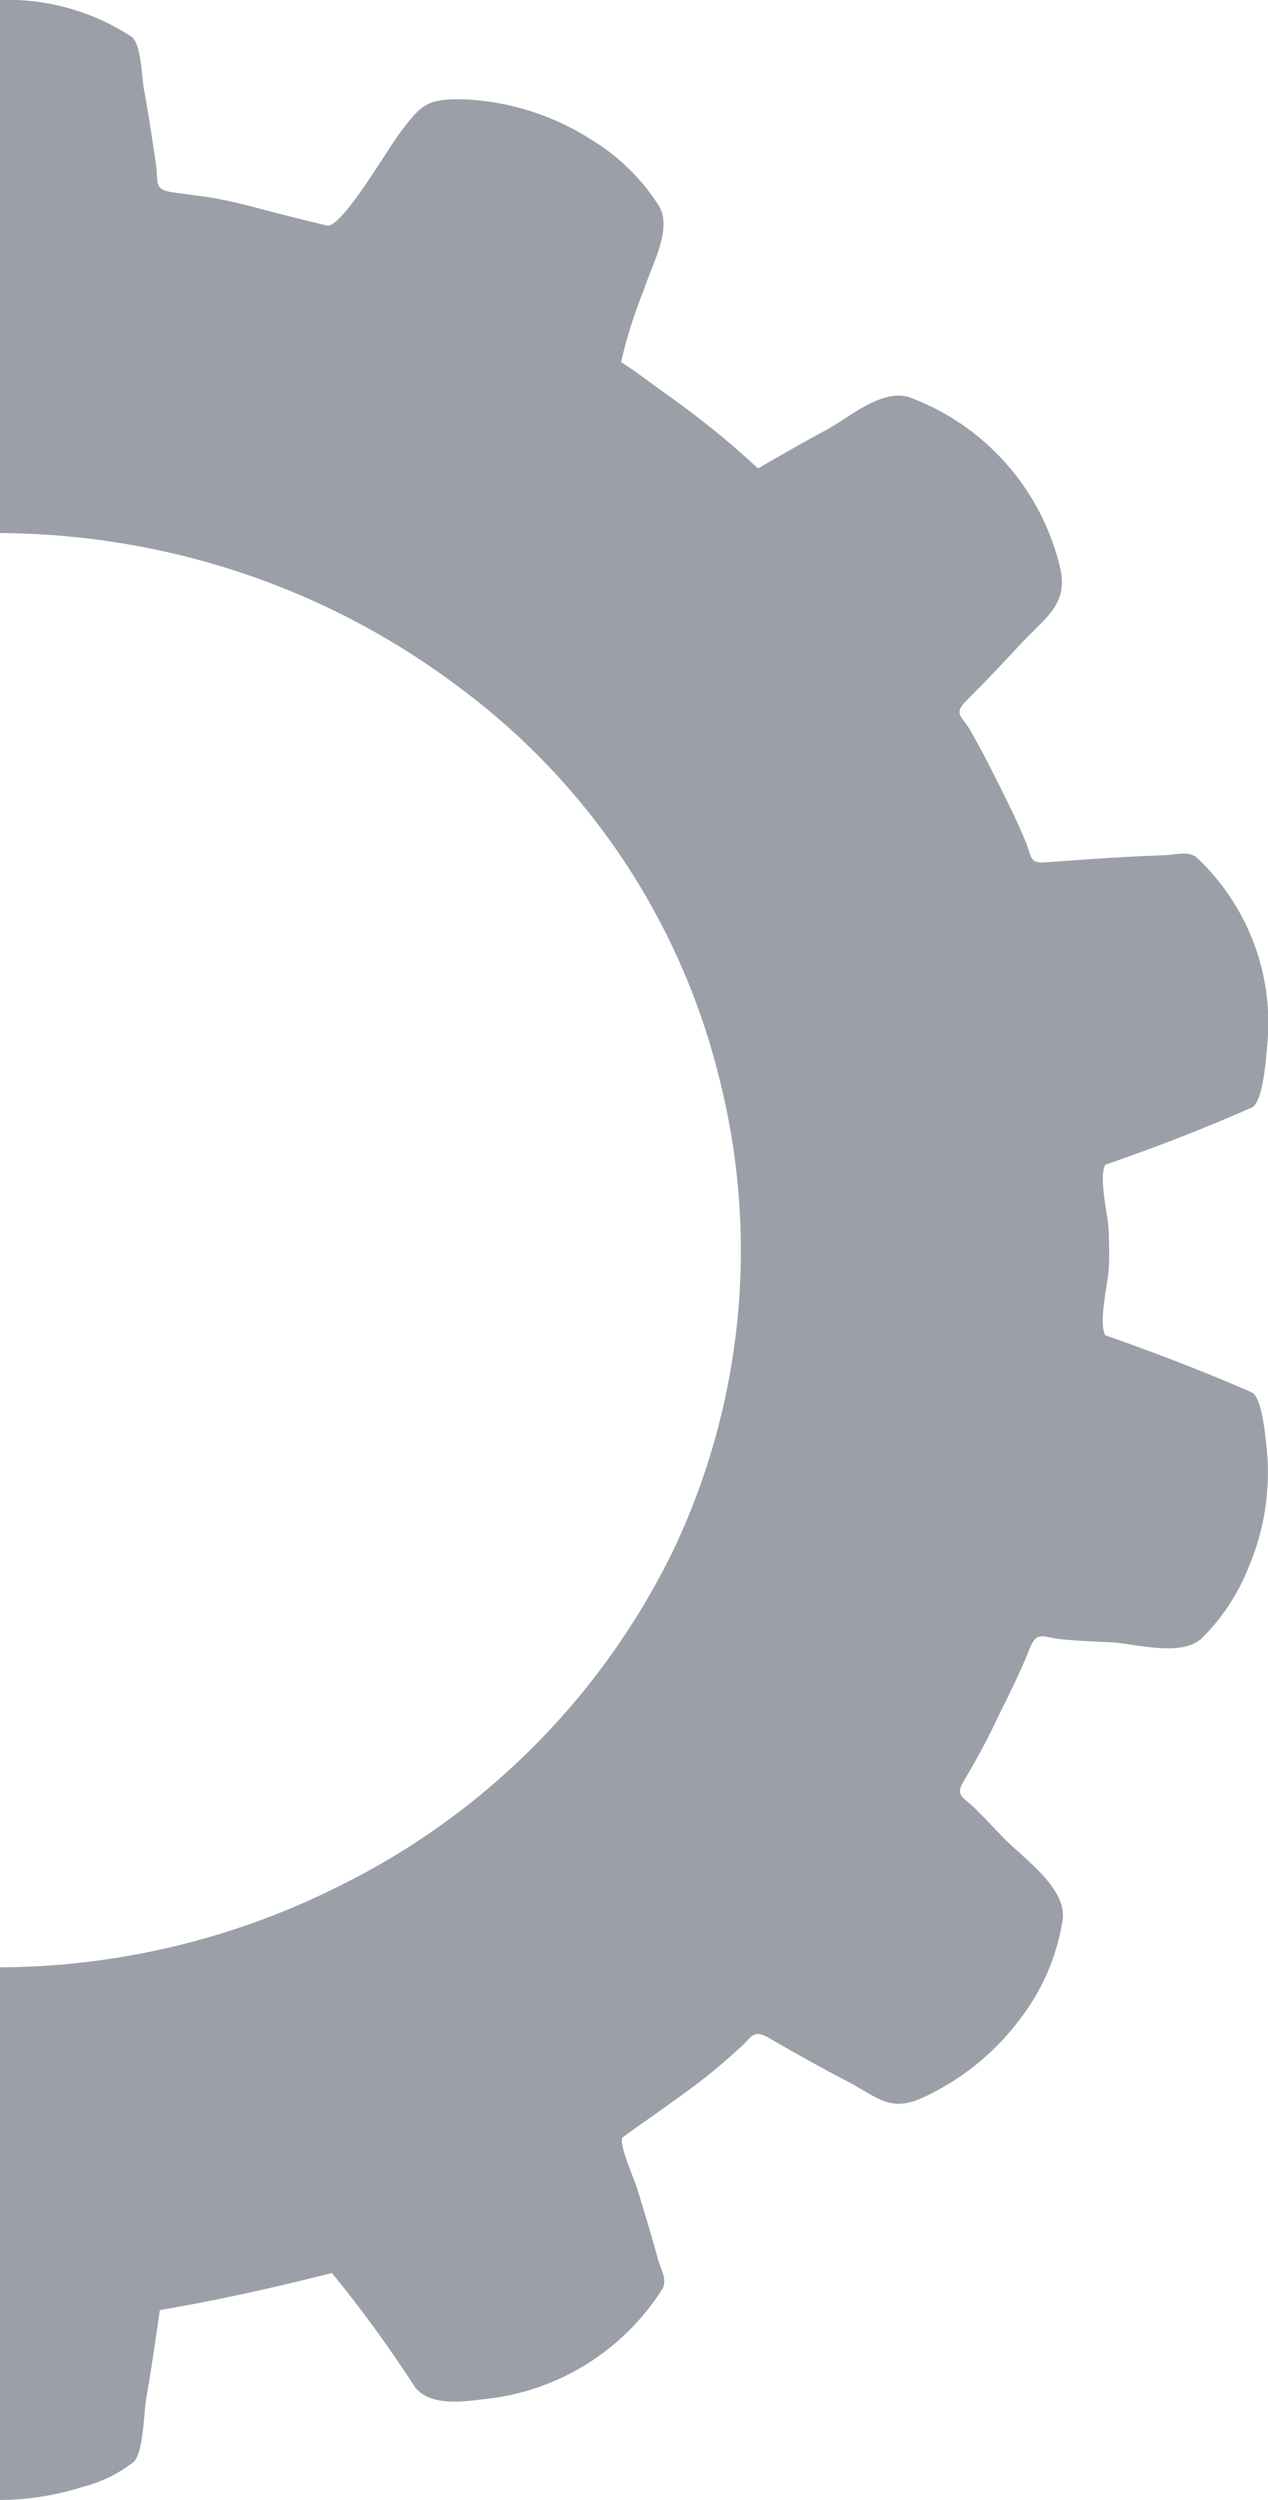 <svg xmlns="http://www.w3.org/2000/svg" width="2.705" height="5.332" viewBox="0 0 2.705 5.332">
	<defs>
		<style>
			.cls-1 {
				fill: #9a9fa8;
			}
		</style>
	</defs>
	<g id="Layer_2" data-name="Layer 2">
		<g id="Layer_1-2" data-name="Layer 1">
			<path class="cls-1" d="M0,1.137A1.652,1.652,0,0,1,.321,1.17a1.627,1.627,0,0,1,.664.3,1.477,1.477,0,0,1,.551.836,1.49,1.49,0,0,1-.098.997,1.559,1.559,0,0,1-.715.72A1.629,1.629,0,0,1,0,4.196M0,5.332a.59.59,0,0,0,.177-.028.295.295,0,0,0,.108-.053c.021-.019.022-.108.027-.136.011-.062.02-.125.029-.188.125-.021.244-.048.367-.079a2.667,2.667,0,0,1,.177.243c.032.041.099.032.148.026a.511.511,0,0,0,.38-.235c.011-.02-.003-.041-.009-.062-.014-.052-.03-.104-.046-.156-.005-.016-.041-.097-.029-.106.021-.015.043-.031.065-.046.041-.03.084-.059.124-.092.02-.016.04-.034.06-.052.027-.024.028-.041.063-.021.057.033.114.065.172.095.062.034.087.061.151.034a.541.541,0,0,0,.213-.171.462.462,0,0,0,.09-.211c.009-.068-.085-.131-.129-.177-.019-.02-.038-.04-.057-.059-.026-.026-.045-.027-.024-.061a1.545,1.545,0,0,0,.074-.139c.023-.047.047-.094.066-.143.015-.037.028-.023.065-.019s.074.005.112.007c.054.004.147.031.19-.009a.441.441,0,0,0,.099-.15.515.515,0,0,0,.038-.266c-.002-.018-.009-.096-.03-.108-.103-.045-.207-.085-.313-.122-.015-.025.005-.11.007-.139s.001-.057,0-.086-.022-.113-.007-.139c.106-.036.21-.077.313-.122.024-.013.03-.108.032-.129a.484.484,0,0,0-.15-.404c-.018-.015-.045-.006-.067-.005q-.084.003-.168.009l-.084.006c-.041.004-.032-.013-.047-.046-.023-.056-.052-.111-.079-.165-.012-.024-.025-.047-.038-.07-.018-.031-.037-.035-.008-.064.039-.039.077-.079.114-.119.053-.057.103-.085.086-.162a.514.514,0,0,0-.32-.365c-.059-.021-.128.041-.179.069-.049.026-.097.054-.146.082A1.789,1.789,0,0,0,1.475.88c-.034-.026-.07-.051-.104-.076-.015-.011-.031-.022-.046-.032a1.043,1.043,0,0,1,.049-.155c.016-.051.062-.13.031-.179A.444.444,0,0,0,1.26.297.547.547,0,0,0,.993.212C.911.21.9.221.852.285.828.316.728.489.697.481.644.468.591.455.539.441.508.433.478.426.447.421.421.417.394.414.367.41.327.404.338.387.333.352.325.298.317.244.307.19.302.165.302.093.28.078A.481.481,0,0,0,0,0" />
		</g>
	</g>
</svg>